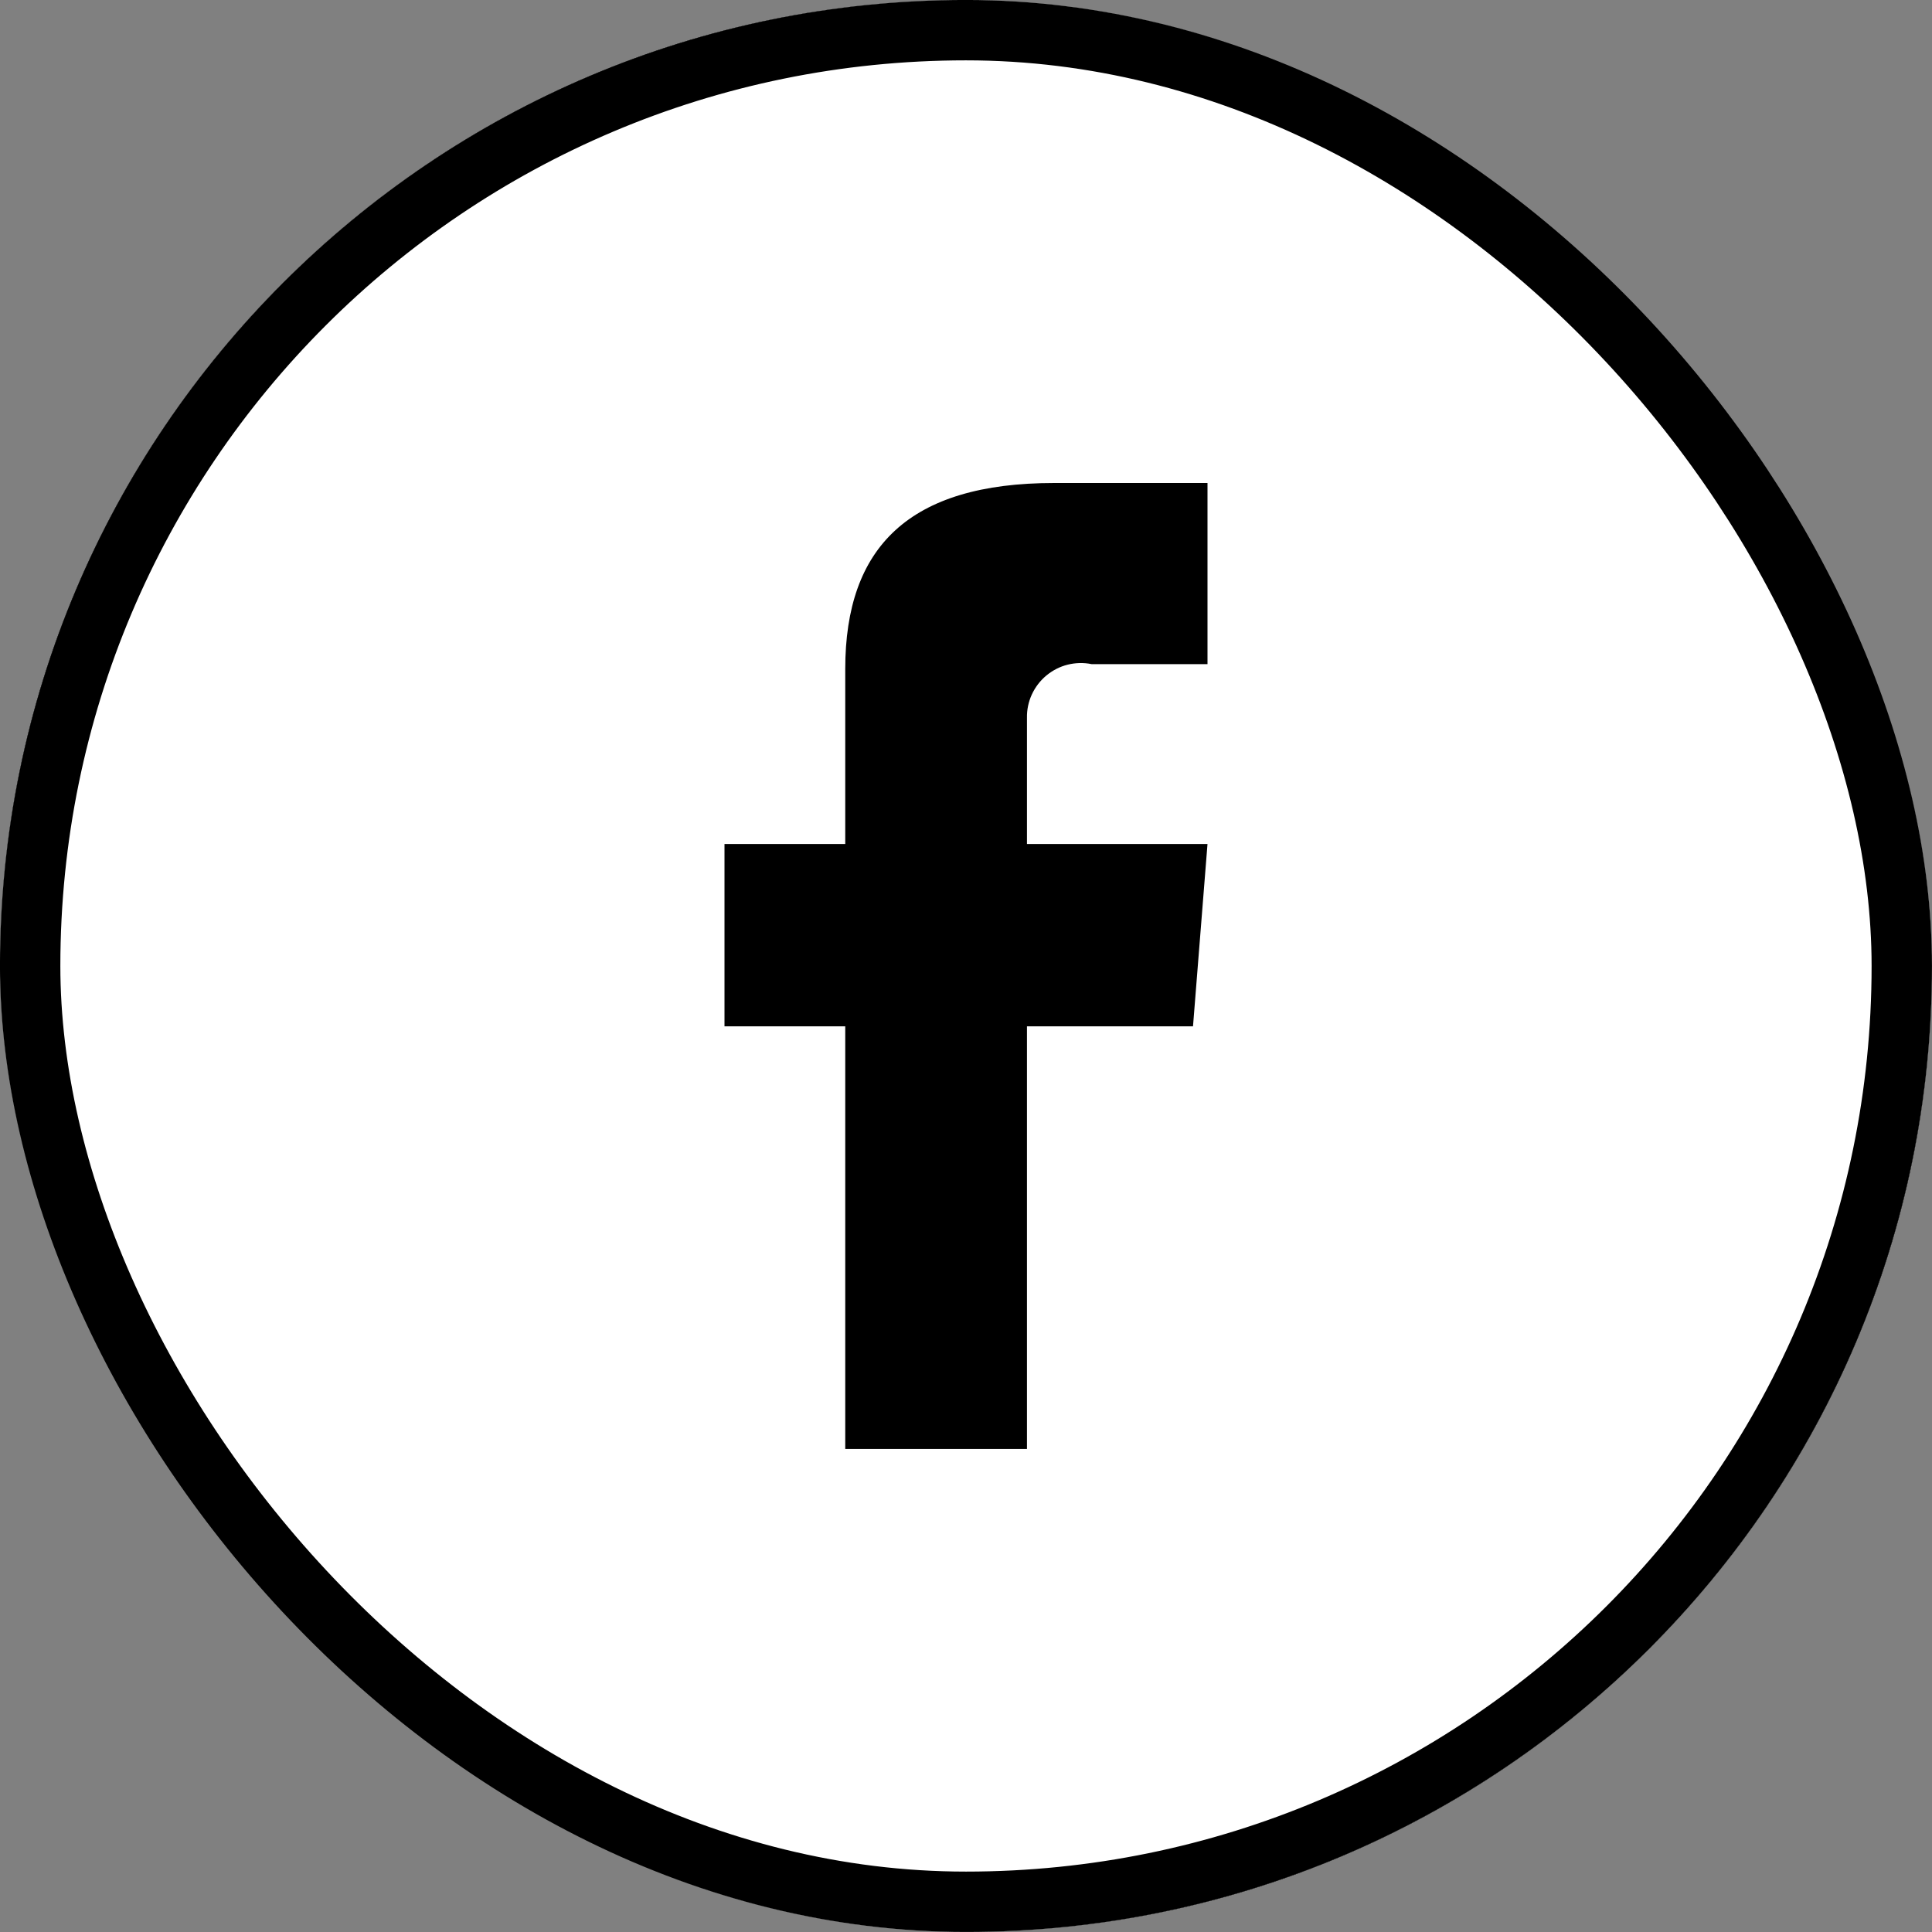 <svg fill="none" height="36" viewBox="0 0 36 36" width="36" xmlns="http://www.w3.org/2000/svg" xmlns:xlink="http://www.w3.org/1999/xlink"><rect x="0" y="0" width="36" height="36" fill="#808080" stroke="none"/><clipPath id="a"><rect height="36" rx="18" width="36"/></clipPath><g clip-path="url(#a)"><rect fill="#000" height="36" rx="18" width="36"/><path clip-rule="evenodd" d="m18 0c-3.56 0-7.04 1.056-10 3.034-2.96 1.978-5.267 4.789-6.63 8.078-1.362 3.289-1.719 6.908-1.024 10.4.695 3.492 2.409 6.699 4.926 9.216 2.517 2.517 5.725 4.232 9.216 4.926 3.492.695 7.111.338 10.4-1.024 3.289-1.362 6.1-3.669 8.078-6.63 1.978-2.96 3.034-6.44 3.034-10.0.001-2.364-.465-4.705-1.369-6.889-.904-2.184-2.23-4.169-3.902-5.84s-3.656-2.997-5.84-3.902c-2.184-.904-4.525-1.37-6.889-1.369zm4.5 12.375h-2.16c-.147-.03-.299-.026-.445.01s-.281.106-.397.202-.208.217-.271.353c-.063.137-.094.285-.091.436v2.351h3.364l-.27 3.397h-3.094v7.875h-3.386v-7.875h-2.25v-3.397h2.25v-3.262c0-2.272 1.192-3.465 3.892-3.465h2.858z" fill="#fff" fill-rule="evenodd"/></g><rect height="34.875" rx="17.438" stroke="#000" stroke-width="1.125" width="34.875" x=".562" y=".562"/></svg>